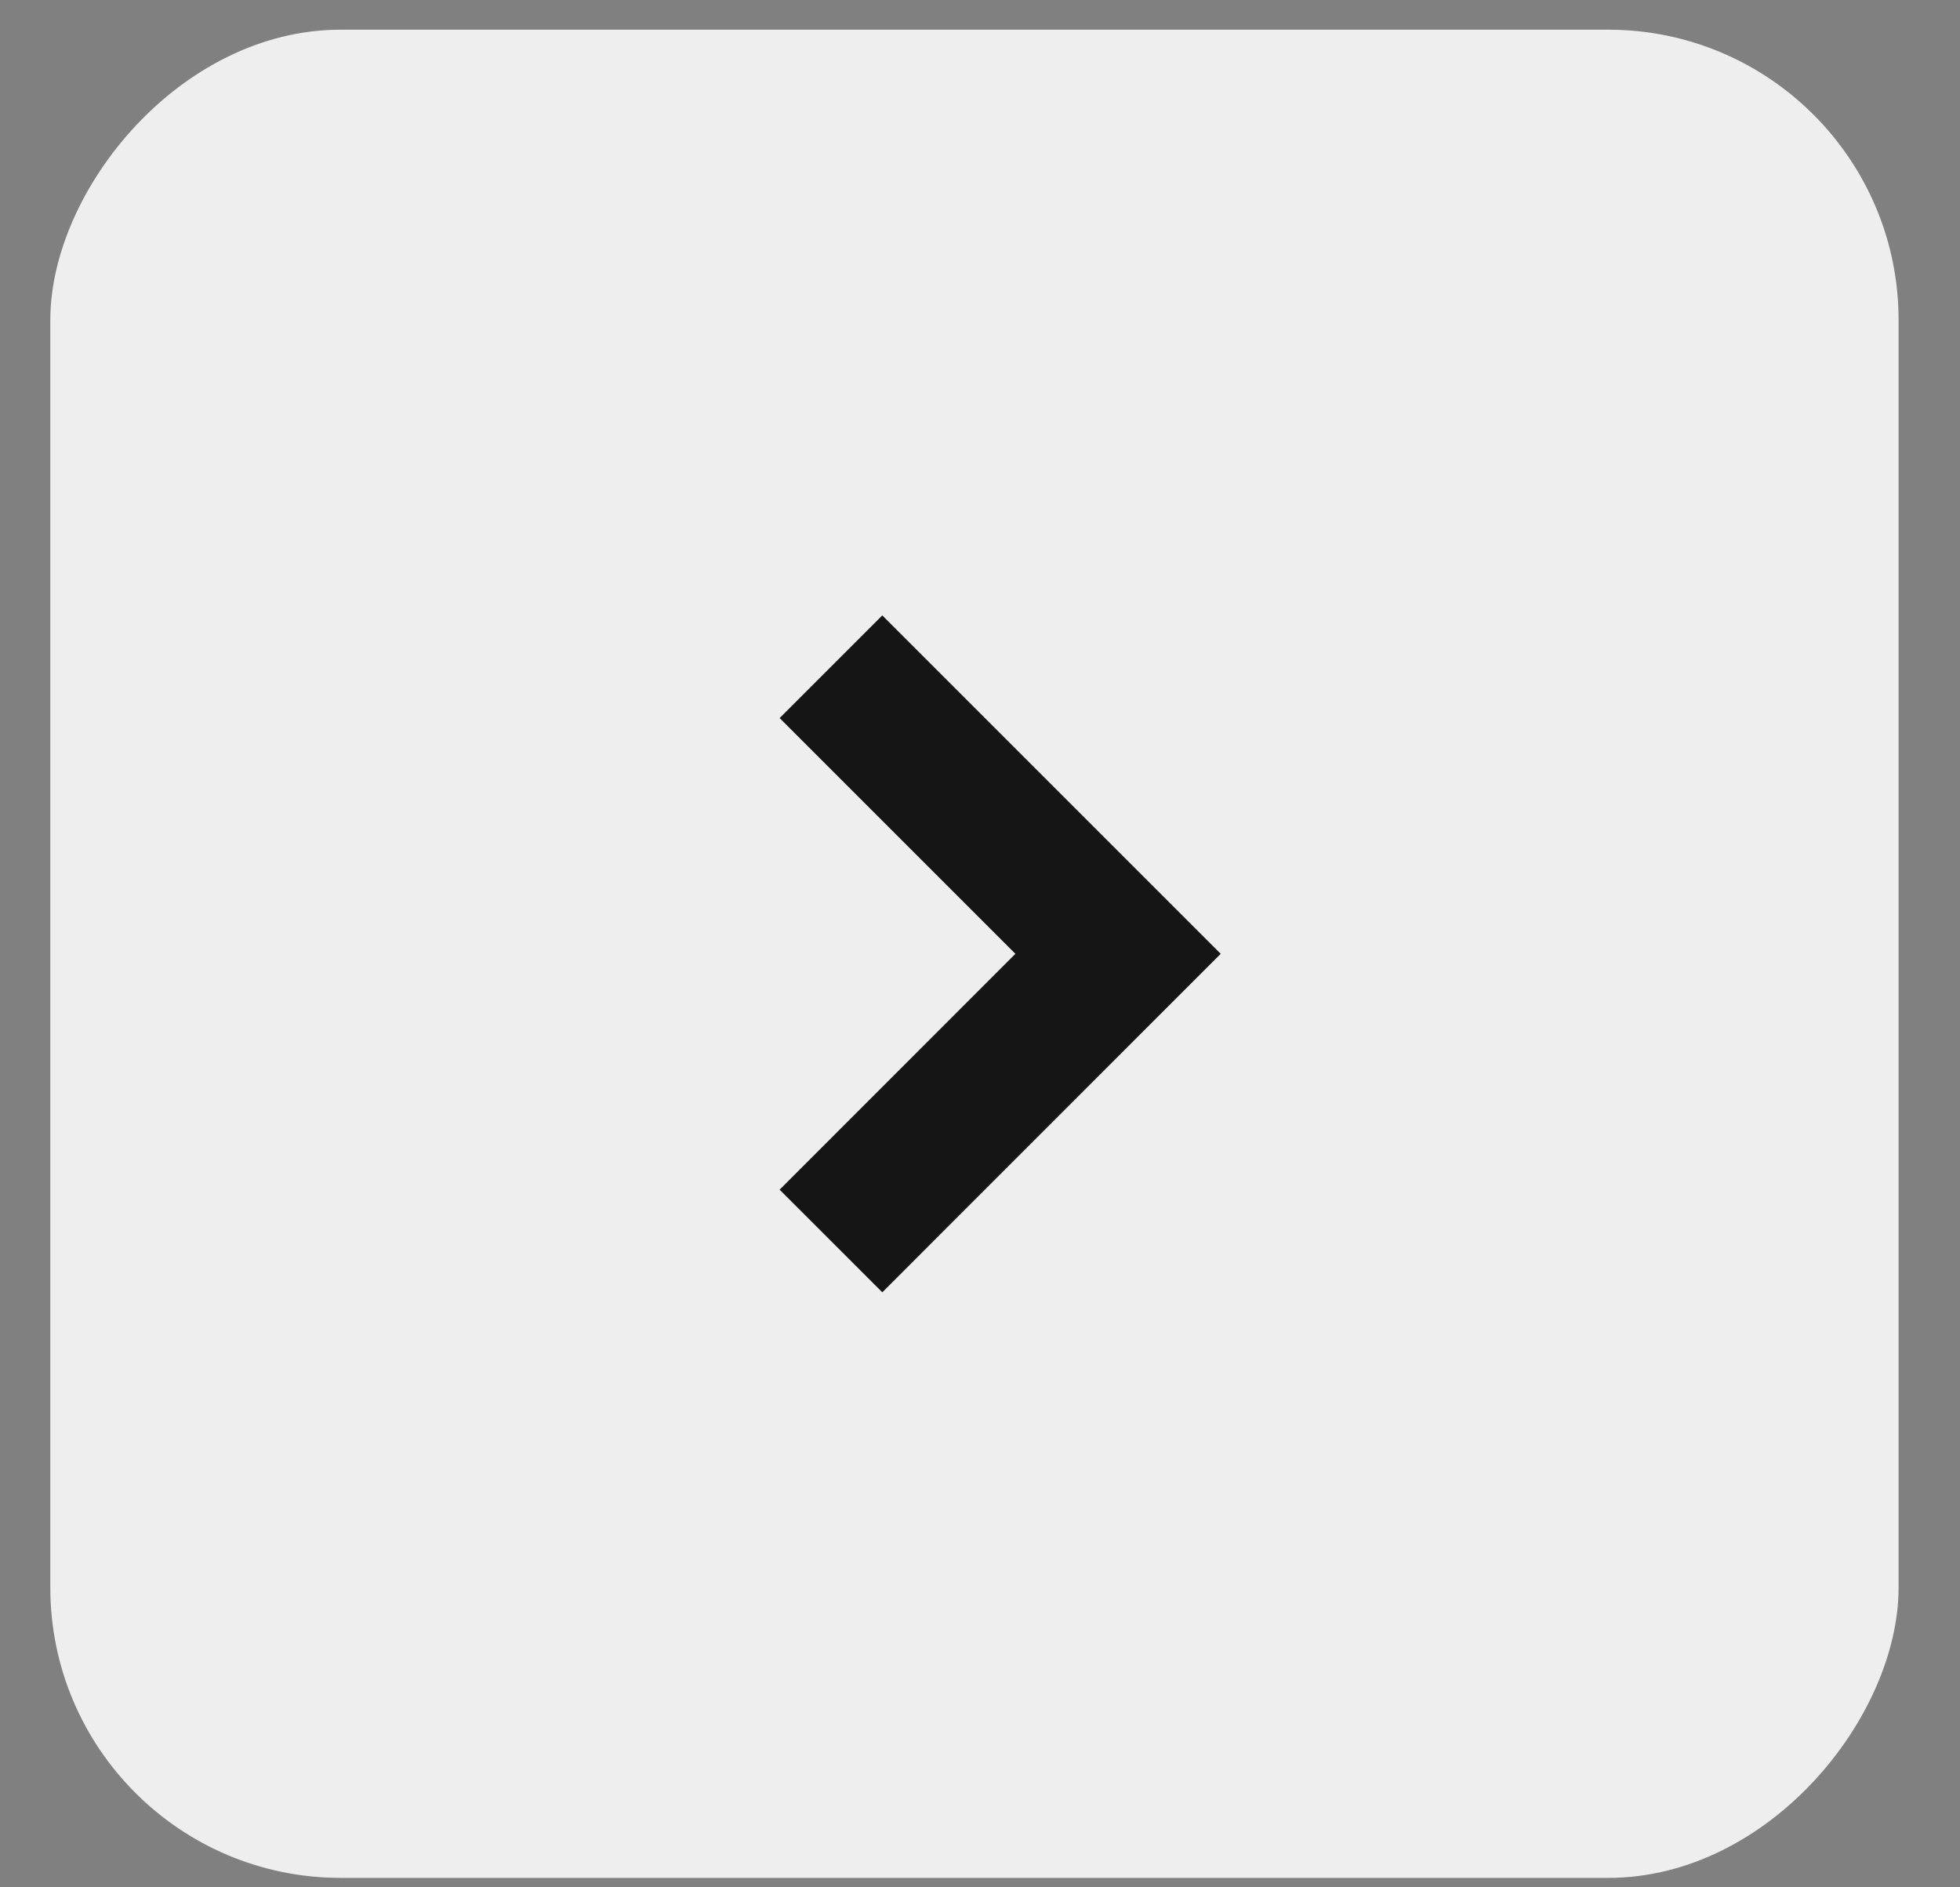 <svg width="27" height="26" viewBox="0 0 27 26" fill="none" xmlns="http://www.w3.org/2000/svg">
<rect x="0" y="0" width="27" height="26" fill="#808080" stroke="none"/>
<rect width="25.461" height="25.461" rx="4" transform="matrix(-1 0 0 1 26.154 0.409)" fill="#EEEEEE"/>
<path d="M11.447 9.185L15.402 13.14L11.447 17.096" stroke="#151515" stroke-width="2"/>
</svg>
